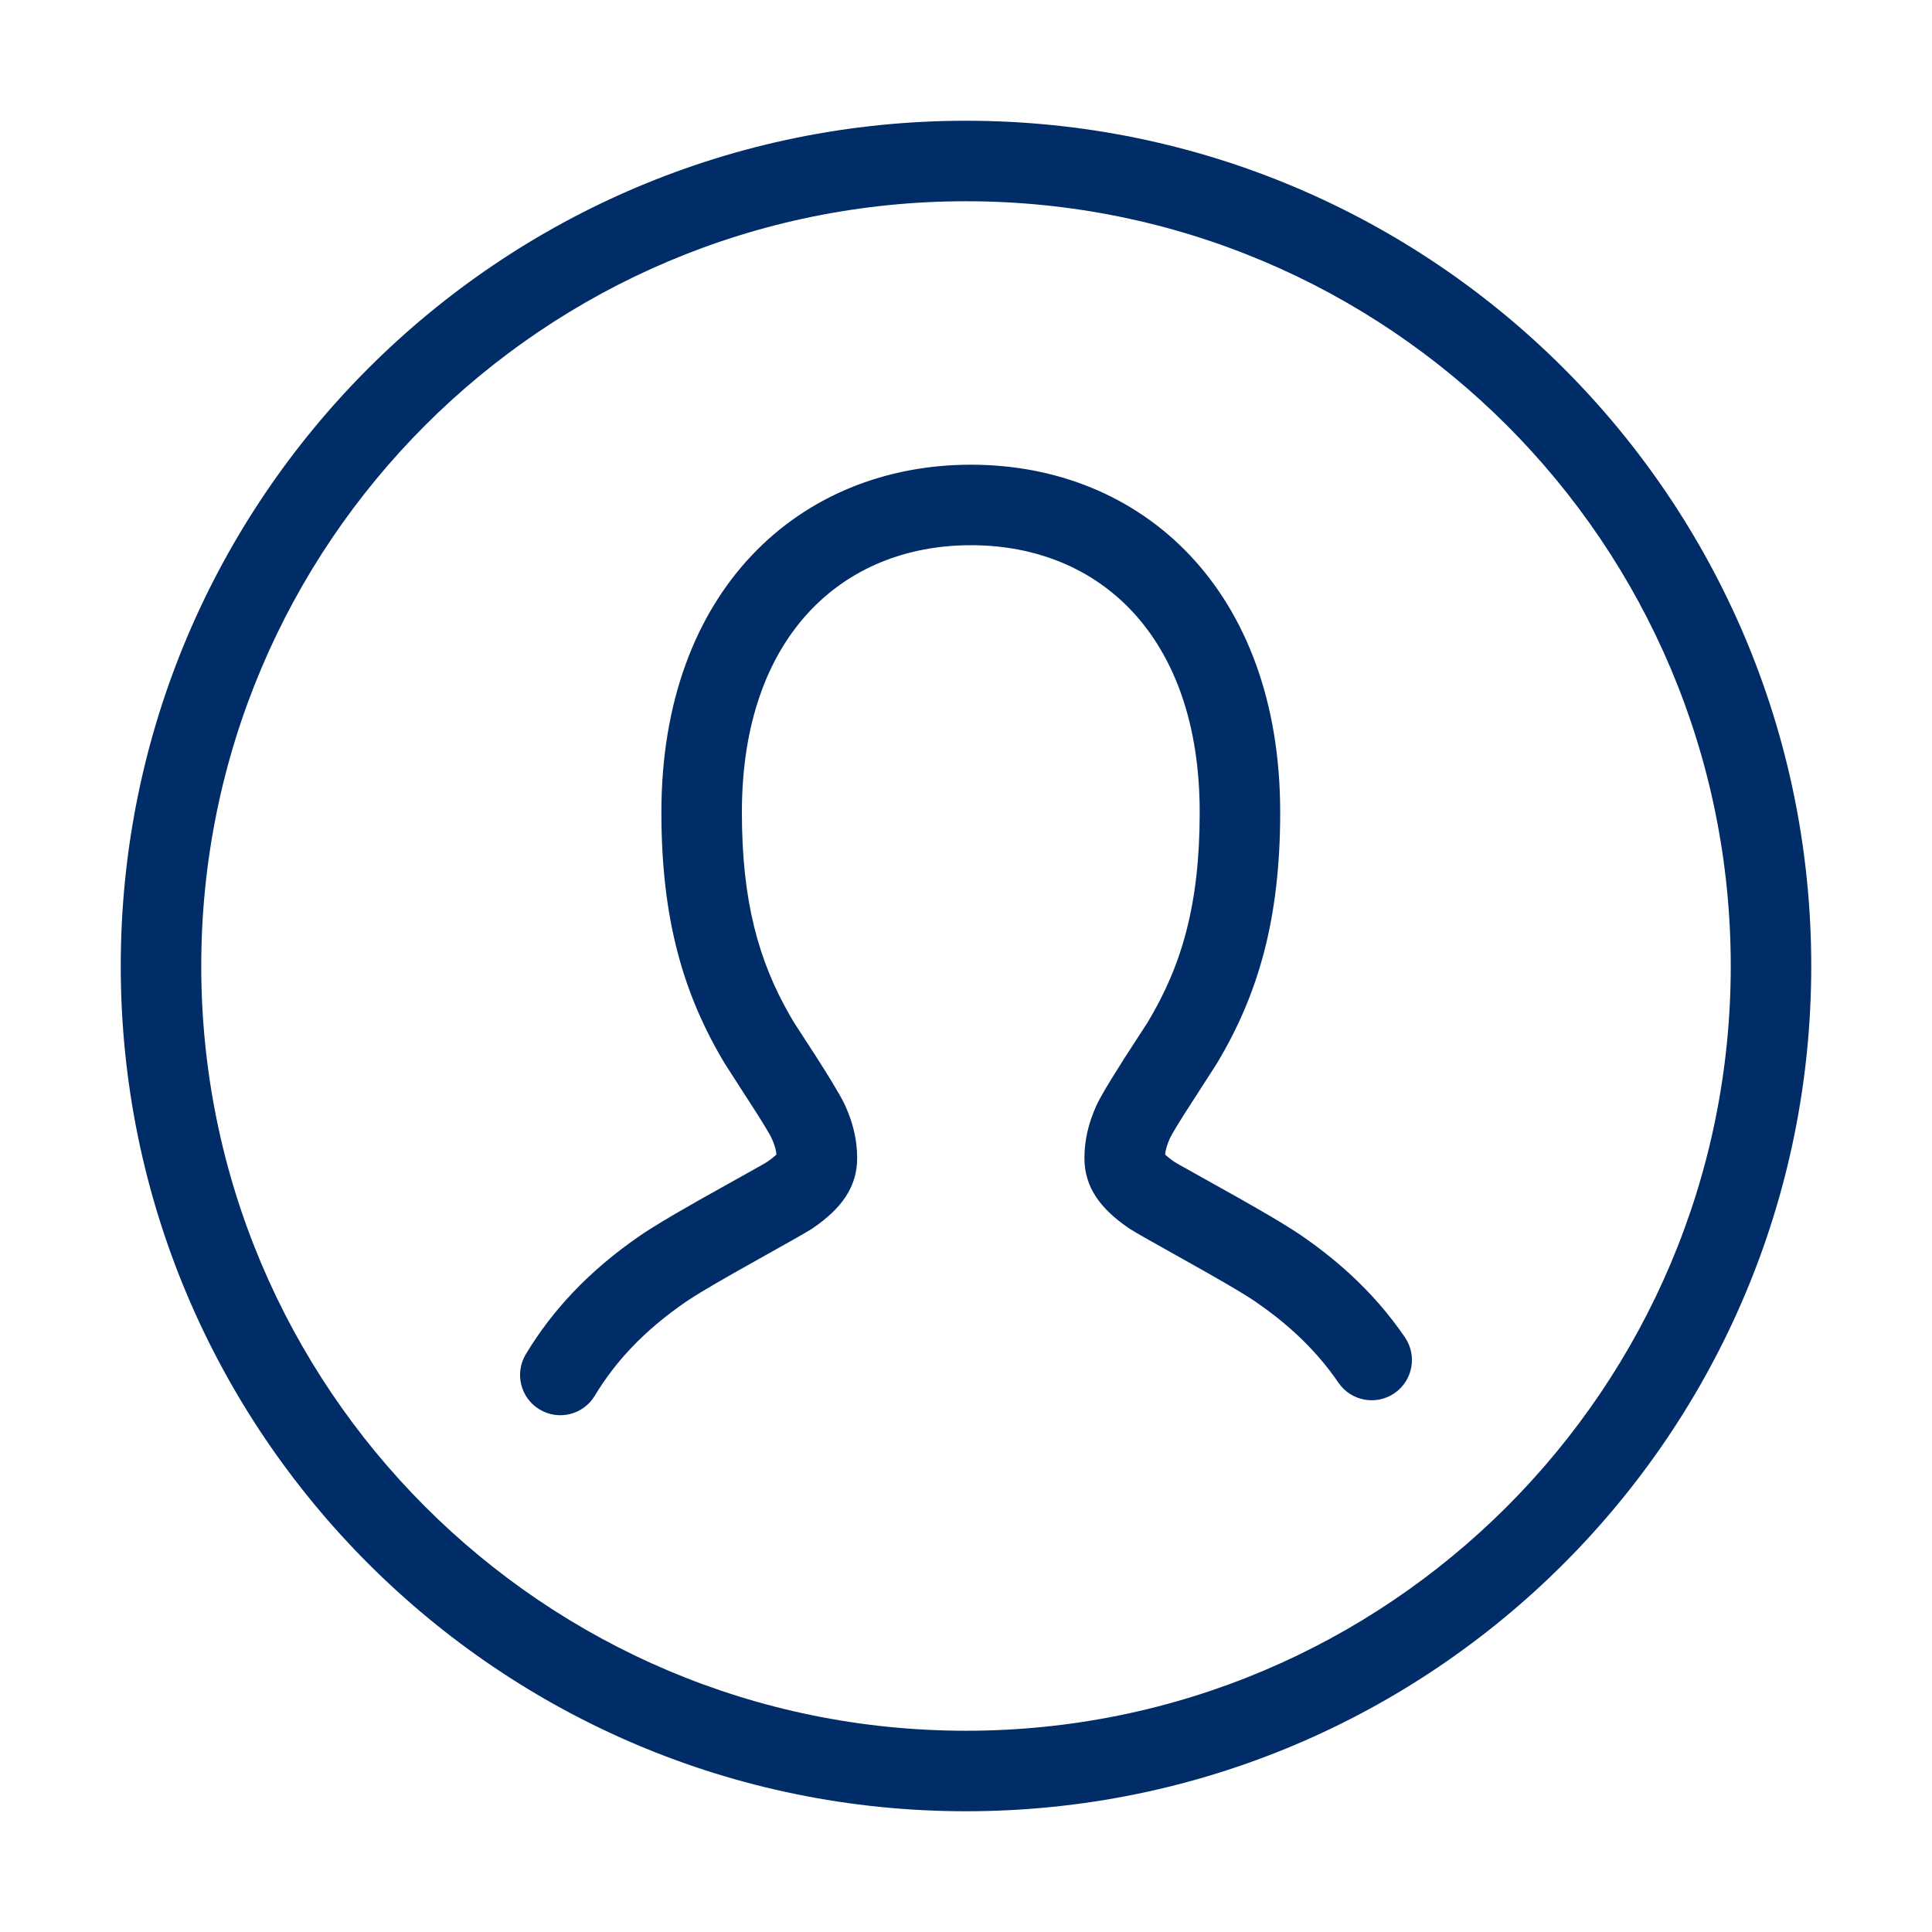 <svg width="96" height="96" viewBox="0 0 96 96" fill="none" xmlns="http://www.w3.org/2000/svg">
<path fill-rule="evenodd" clip-rule="evenodd" d="M48 6C71.196 6 90 24.804 90 48C90 71.196 71.196 90 48 90C24.804 90 6 71.196 6 48C6 24.804 24.804 6 48 6ZM48 10C27.013 10 10 27.013 10 48C10 68.987 27.013 86 48 86C68.987 86 86 68.987 86 48C86 27.013 68.987 10 48 10ZM48.248 23.091C56.758 23.091 63.612 29.322 63.612 40.364C63.612 45.667 62.525 49.411 60.463 52.847L58.841 55.369L58.6 55.755L58.392 56.096L58.232 56.373L58.156 56.514C58.146 56.535 58.137 56.553 58.13 56.57C58.016 56.821 57.945 57.039 57.91 57.244L57.894 57.366L57.976 57.443L58.137 57.574L58.236 57.648L58.349 57.728L58.531 57.838L61.515 59.507L62.472 60.053L63.162 60.455L63.592 60.712L64.174 61.071L64.507 61.287L64.654 61.386C65.533 61.99 66.344 62.63 67.099 63.325C68.122 64.268 69.027 65.303 69.811 66.452C70.433 67.364 70.198 68.609 69.285 69.231C68.373 69.853 67.128 69.618 66.506 68.705C65.899 67.815 65.194 67.009 64.388 66.266C63.78 65.706 63.117 65.183 62.388 64.682L62.249 64.589L61.921 64.379L61.533 64.142L60.864 63.747L59.867 63.175L56.988 61.558L56.489 61.272L56.115 61.045L56.083 61.024C54.694 60.069 53.885 59.011 53.885 57.545C53.885 56.637 54.093 55.783 54.488 54.915L54.559 54.769C54.572 54.742 54.587 54.715 54.602 54.686L54.757 54.403L54.946 54.076L55.277 53.529L55.887 52.558L57.033 50.789C58.73 47.961 59.612 44.924 59.612 40.364C59.612 31.62 54.63 27.091 48.248 27.091C41.86 27.091 36.864 31.624 36.864 40.364C36.864 44.761 37.684 47.742 39.264 50.485L39.459 50.815L40.589 52.558L40.959 53.143L41.314 53.717L41.719 54.403L41.874 54.686L41.988 54.915C42.383 55.783 42.592 56.637 42.592 57.545C42.592 59.011 41.782 60.069 40.394 61.024L40.232 61.127L39.987 61.272L39.489 61.558L36.609 63.175L35.612 63.747L34.943 64.142L34.555 64.379L34.227 64.589L34.088 64.682C33.06 65.389 32.16 66.14 31.367 66.976C30.678 67.703 30.074 68.49 29.555 69.352C28.986 70.299 27.757 70.605 26.811 70.035C25.864 69.466 25.558 68.237 26.128 67.29C26.799 66.174 27.58 65.157 28.465 64.224C29.462 63.172 30.574 62.244 31.822 61.386L31.969 61.287L32.302 61.071L32.884 60.712L33.54 60.322L34.721 59.643L37.847 57.894L38.086 57.754L38.127 57.728C38.207 57.673 38.277 57.622 38.339 57.574L38.532 57.414L38.581 57.365L38.566 57.244C38.54 57.09 38.494 56.929 38.424 56.752L38.346 56.57L38.286 56.449C38.273 56.425 38.259 56.4 38.245 56.373L38.084 56.096L37.876 55.755L37.635 55.369L36.013 52.847C33.951 49.411 32.864 45.667 32.864 40.364C32.864 29.323 39.733 23.091 48.248 23.091Z" fill="#002D67"/>
</svg>
